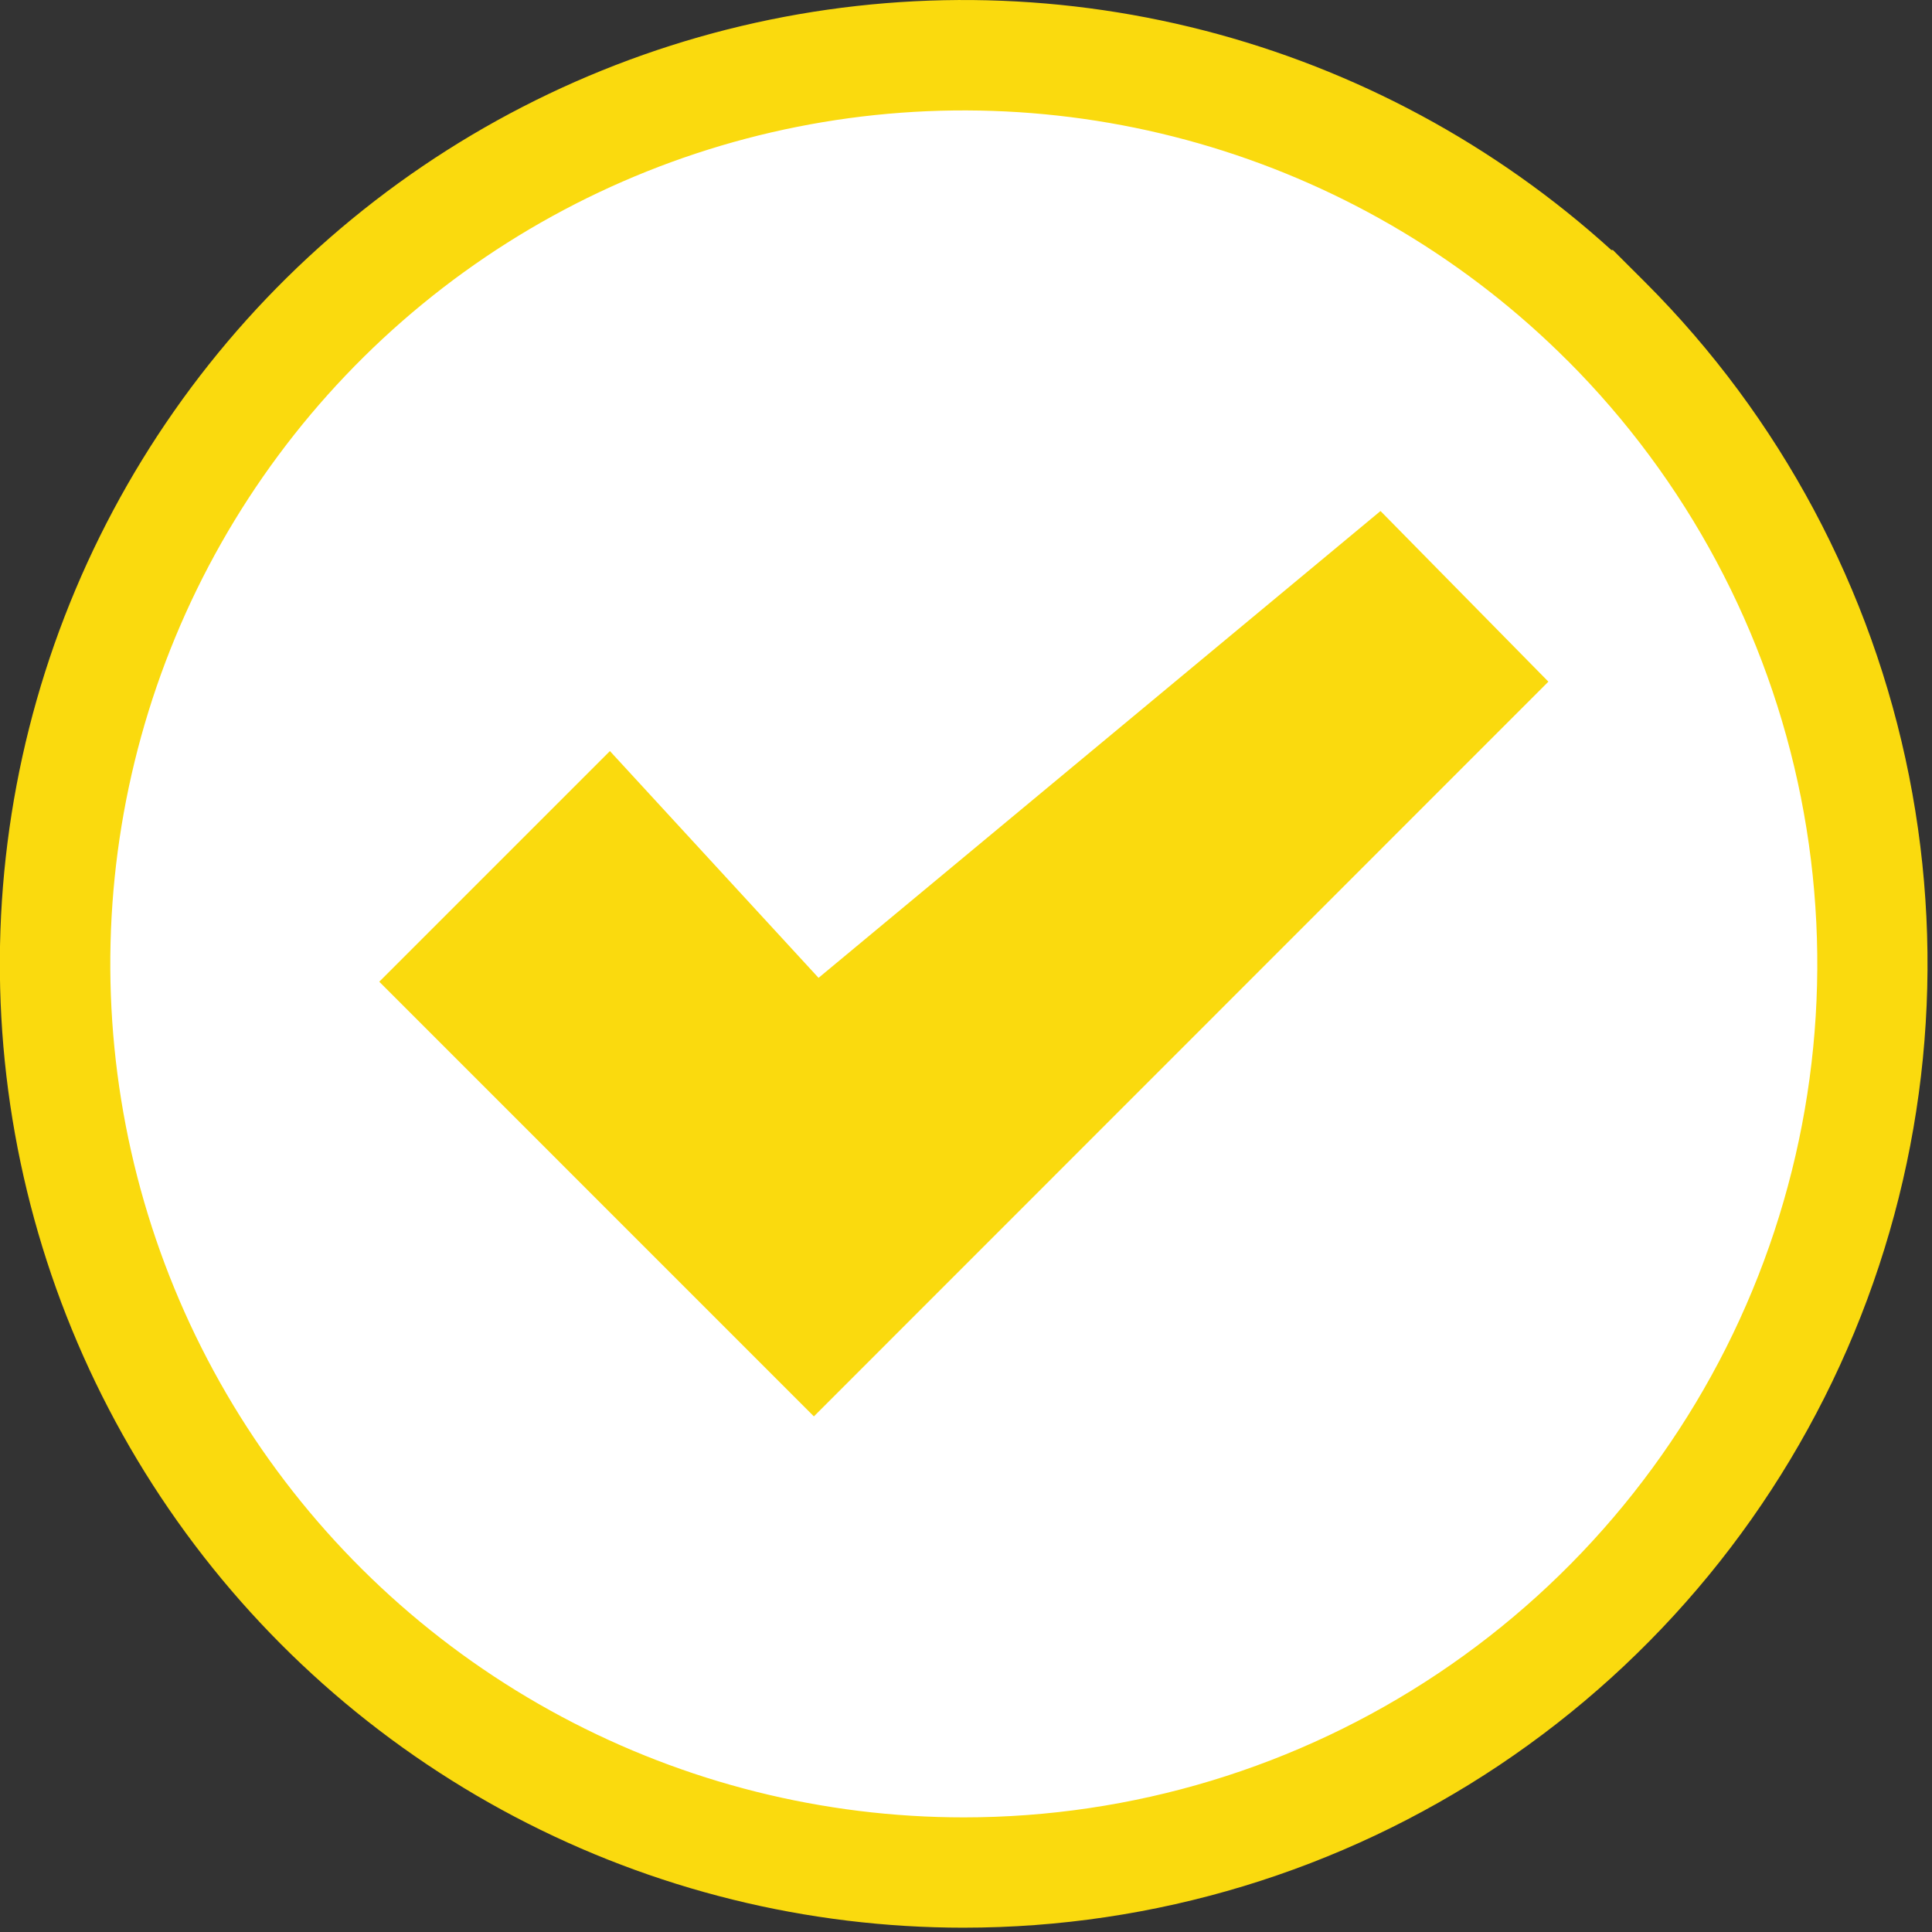 <svg width="179" height="179" viewBox="0 0 179 179" fill="none" xmlns="http://www.w3.org/2000/svg">
<rect x="0" y="0" width="179" height="179" fill="#333333" stroke="none"/>
<g clip-path="url(#clip0_7_505)">
<path d="M89.289 173.49C75.534 173.492 61.988 170.123 49.835 163.679C37.683 157.235 27.295 147.911 19.579 136.524C11.864 125.136 7.056 112.032 5.576 98.356C4.097 84.681 5.99 70.851 11.092 58.077C16.193 45.303 24.347 33.973 34.839 25.078C45.332 16.184 57.844 9.996 71.281 7.056C84.719 4.116 98.672 4.513 111.92 8.212C125.169 11.911 137.309 18.8 147.279 28.277H147.318L148.818 29.771C160.591 41.545 168.609 56.546 171.857 72.877C175.105 89.207 173.438 106.134 167.066 121.517C160.694 136.901 149.904 150.049 136.06 159.3C122.216 168.551 105.94 173.489 89.289 173.49Z" fill="white"/>
<path d="M89.294 168.38C104.934 168.38 120.223 163.743 133.227 155.054C146.232 146.365 156.368 134.015 162.353 119.566C168.339 105.117 169.905 89.217 166.854 73.877C163.803 58.538 156.272 44.447 145.213 33.388H145.206C136.011 24.193 124.689 17.408 112.245 13.634C99.802 9.86 86.619 9.213 73.865 11.75C61.111 14.287 49.18 19.931 39.128 28.18C29.076 36.43 21.214 47.032 16.238 59.045C11.262 71.059 9.325 84.115 10.6 97.056C11.875 109.997 16.321 122.425 23.546 133.237C30.77 144.049 40.55 152.913 52.018 159.043C63.486 165.173 76.289 168.38 89.293 168.38M89.293 178.601C74.791 178.602 60.506 175.071 47.674 168.313C34.843 161.555 23.85 151.774 15.646 139.815C7.443 127.856 2.276 114.078 0.591 99.674C-1.094 85.27 0.755 70.672 5.978 57.142C11.2 43.613 19.64 31.559 30.566 22.023C41.492 12.486 54.576 5.755 68.687 2.409C82.799 -0.936 97.512 -0.794 111.556 2.822C125.601 6.439 138.553 13.422 149.293 23.167H149.437L152.437 26.161C164.924 38.65 173.427 54.562 176.872 71.883C180.316 89.205 178.547 107.159 171.788 123.475C165.03 139.792 153.584 153.738 138.9 163.55C124.216 173.362 106.952 178.599 89.291 178.6L89.293 178.601Z" fill="#FADA0E"/>
<path d="M75.839 90.598L56.509 69.587L35.139 90.956L75.406 131.229L143.458 63.156L127.904 47.346L75.839 90.598Z" fill="#FADA0E"/>
</g>
<defs>
<clipPath id="clip0_7_505">
<rect width="178.594" height="178.601" fill="white"/>
</clipPath>
</defs>
</svg>

